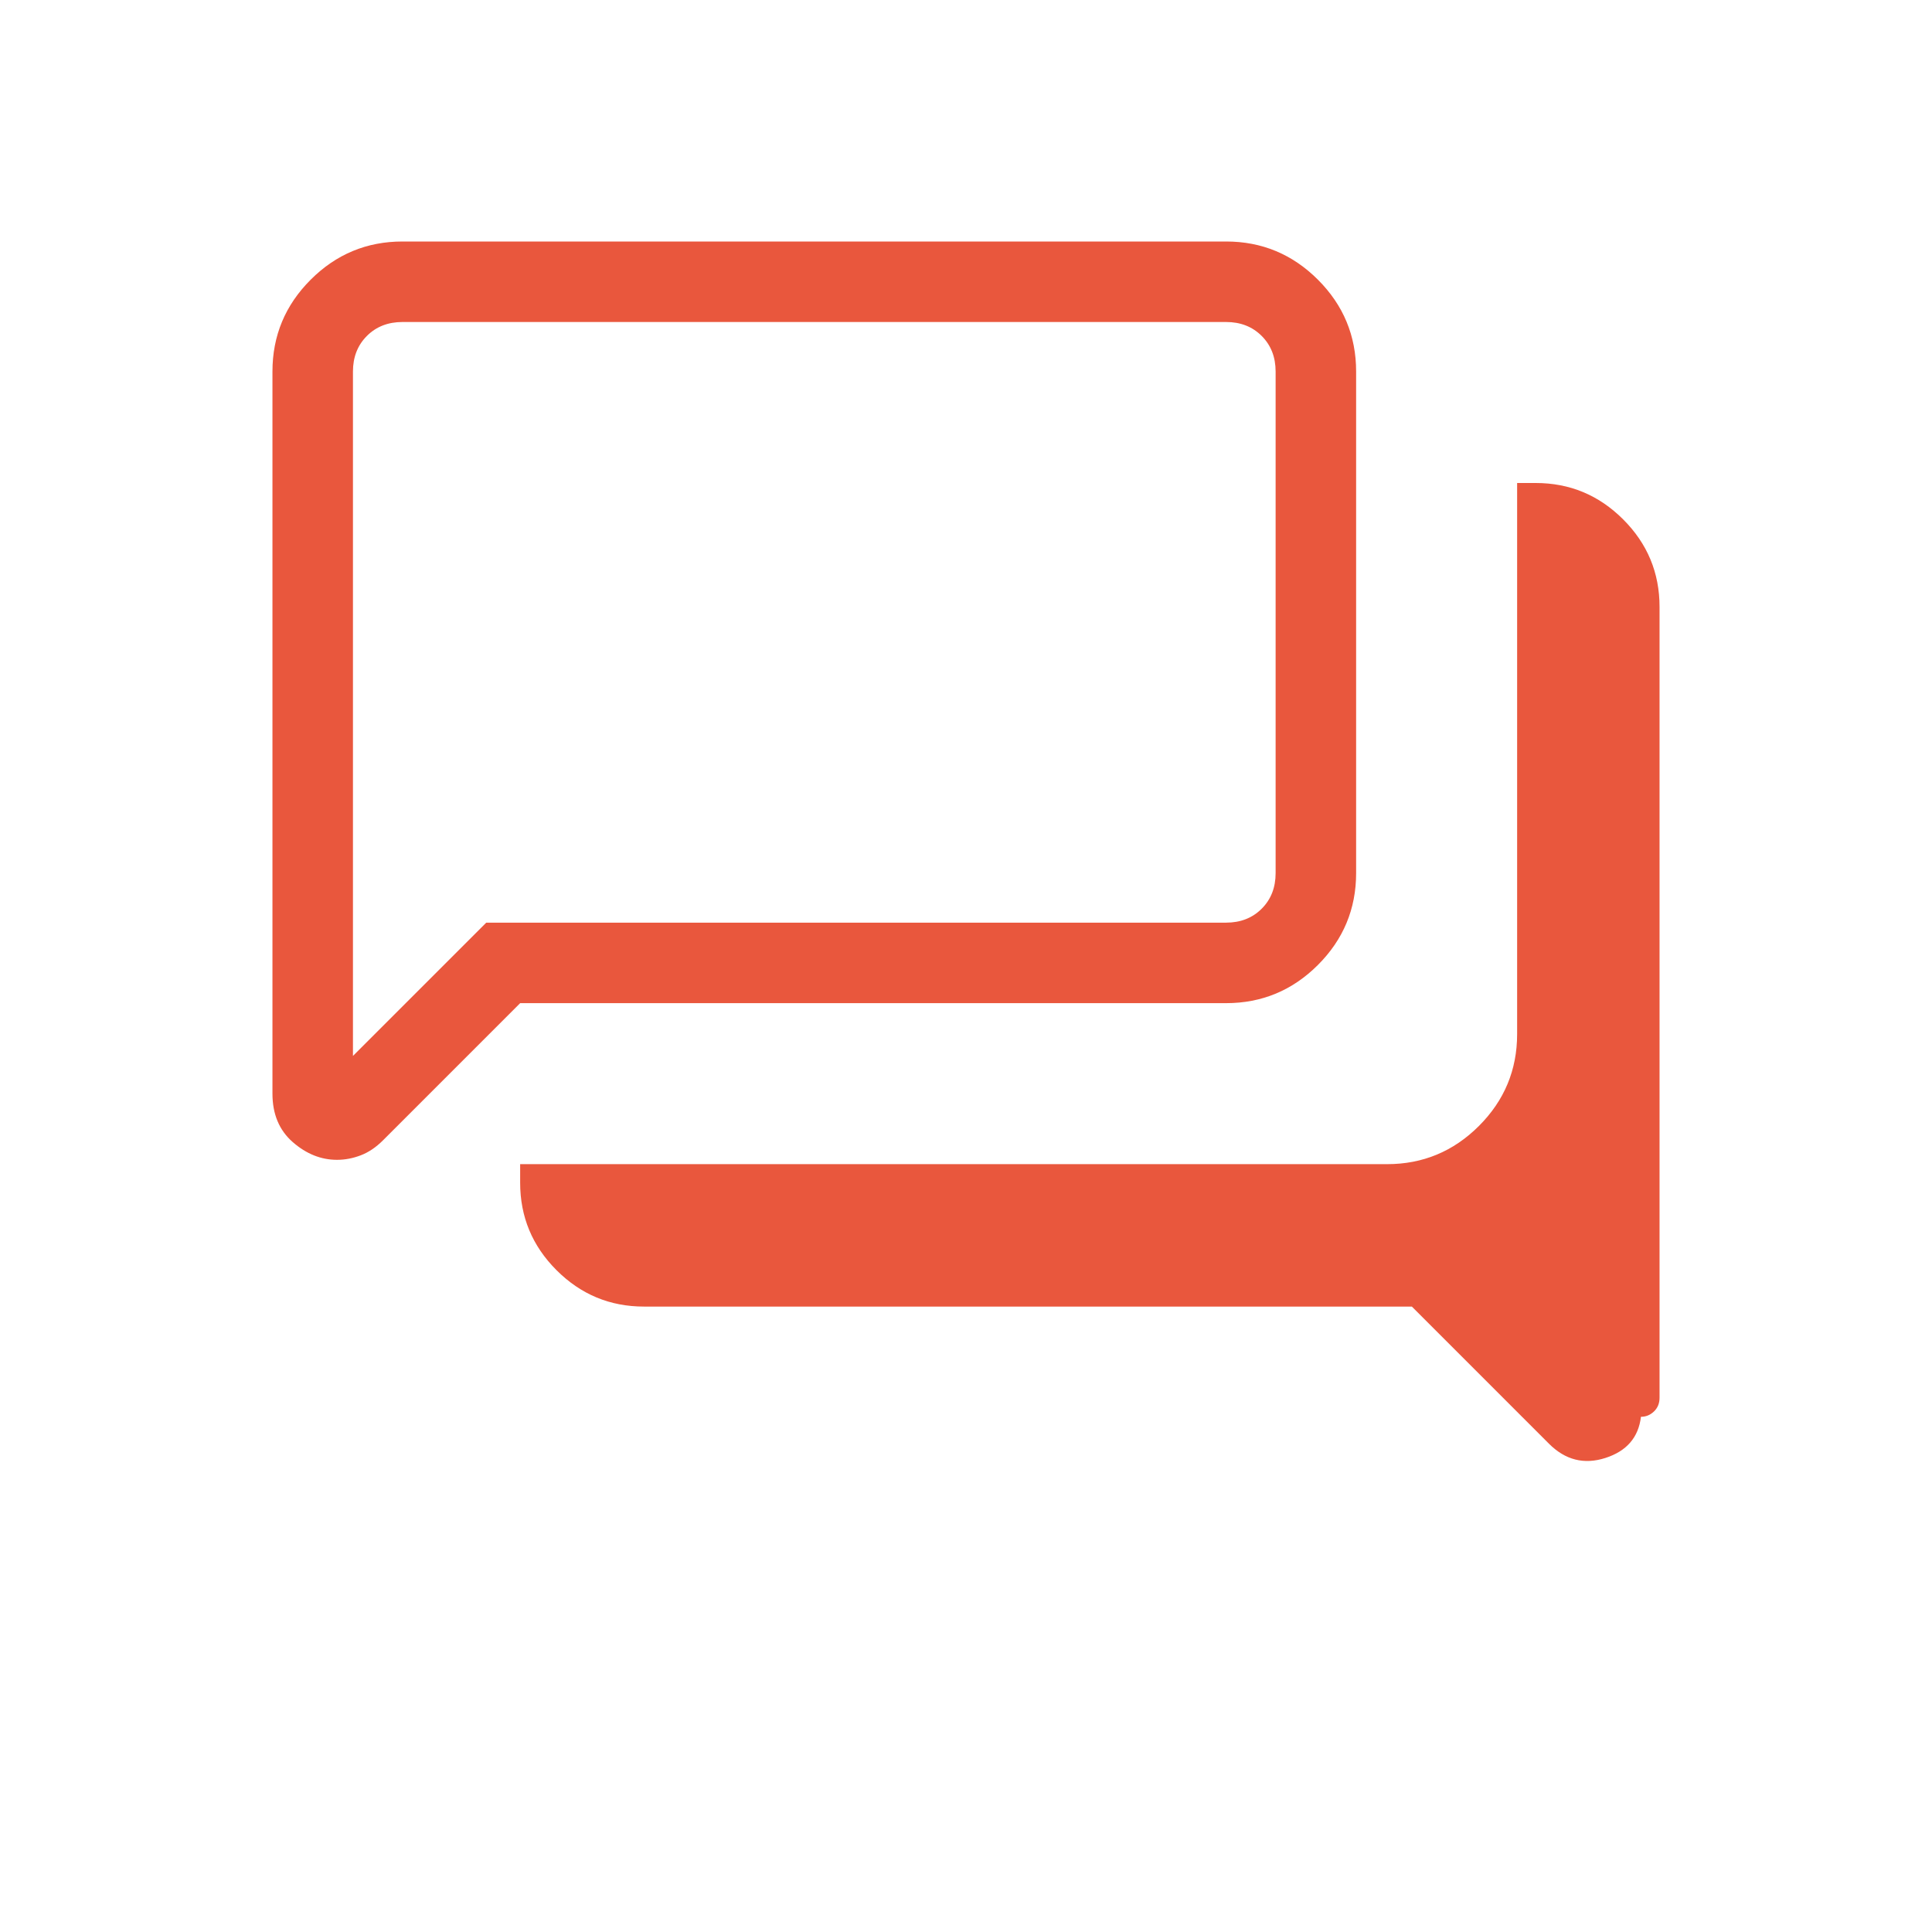 <?xml version="1.0" encoding="UTF-8"?>
<svg xmlns="http://www.w3.org/2000/svg" height="24px" viewBox="0 -960 960 960" width="24px" fill="#e9573d">
  <path d="M815.38-256q-1.84 15.39-17.69 20.46-15.84 5.08-28-7.07l-68.15-68.16H320q-25.38 0-43.46-18.08-18.08-18.07-18.08-43.46v-9.23h430.77q26.65 0 45.64-18.98 18.98-18.98 18.98-45.63V-720h9.23q25.38 0 43.46 18.08 18.08 18.07 18.08 43.46v393q0 4.15-2.77 6.81-2.77 2.65-6.47 2.65Zm-640-179.31 66.24-66.23h367.61q10.77 0 17.69-6.92 6.93-6.92 6.93-17.69v-249.23q0-10.77-6.93-17.7Q620-800 609.23-800H200q-10.77 0-17.69 6.92-6.93 6.93-6.93 17.7v340.07Zm-7.94 51.62q-11.9 0-21.98-8.81t-10.08-24.08v-358.8q0-26.66 18.99-45.64Q173.35-840 200-840h409.23q26.65 0 45.64 18.98 18.98 18.98 18.98 45.64v249.23q0 26.65-18.98 45.63-18.99 18.98-45.64 18.98H258.46l-68.15 68.16q-5.23 5.23-11.08 7.46-5.85 2.23-11.79 2.23Zm7.94-142.46V-800-526.15Z"></path>
</svg>
